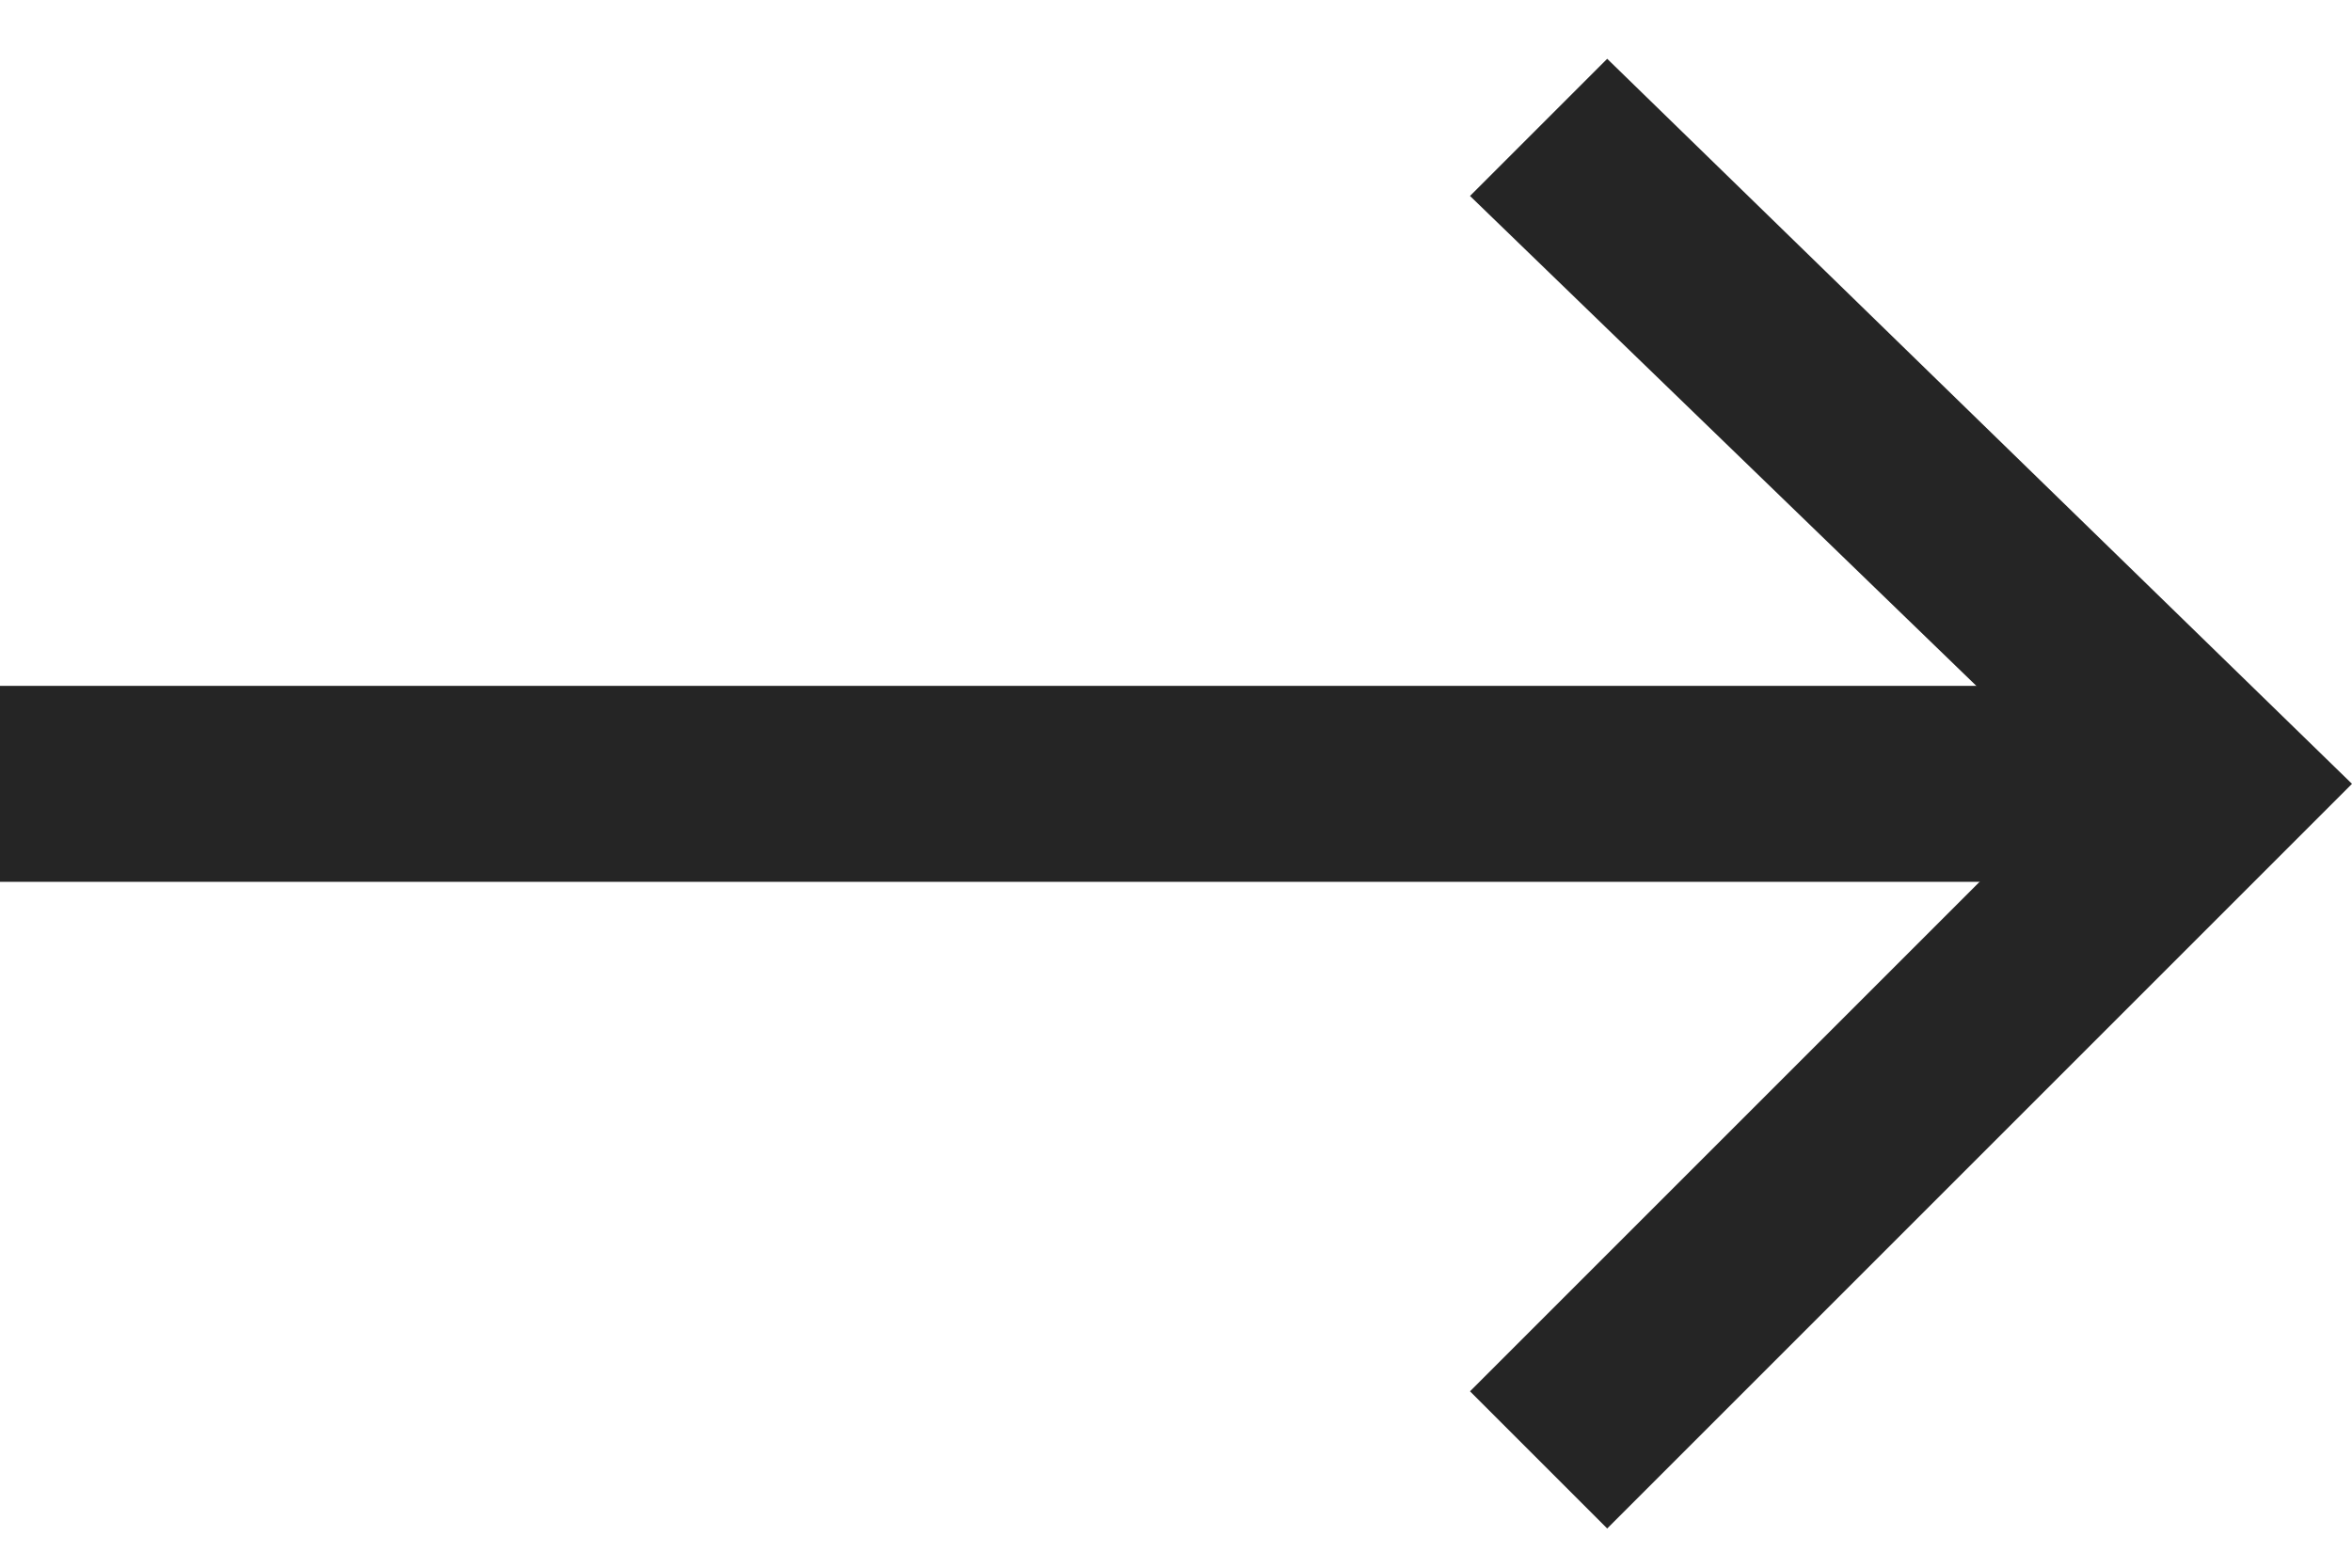 <?xml version="1.0" encoding="UTF-8"?>
<svg id="_レイヤー_1" data-name="レイヤー 1" xmlns="http://www.w3.org/2000/svg" width="12" height="8" version="1.1" viewBox="0 0 12 8">
  <defs>
    <style>
      .cls-1 {
        fill: #252525;
        stroke-width: 0px;
      }
    </style>
  </defs>
  <g>
    <line class="cls-1" x1="10.8" y1="4" x2="0" y2="4"/>
    <rect class="cls-1" x="0" y="3.5" width="10.8" height="1"/>
  </g>
  <polygon class="cls-1" points="8.2 .3 12 4 8.2 7.8 7.5 7.1 10.6 4 7.5 1 8.2 .3"/>
</svg>